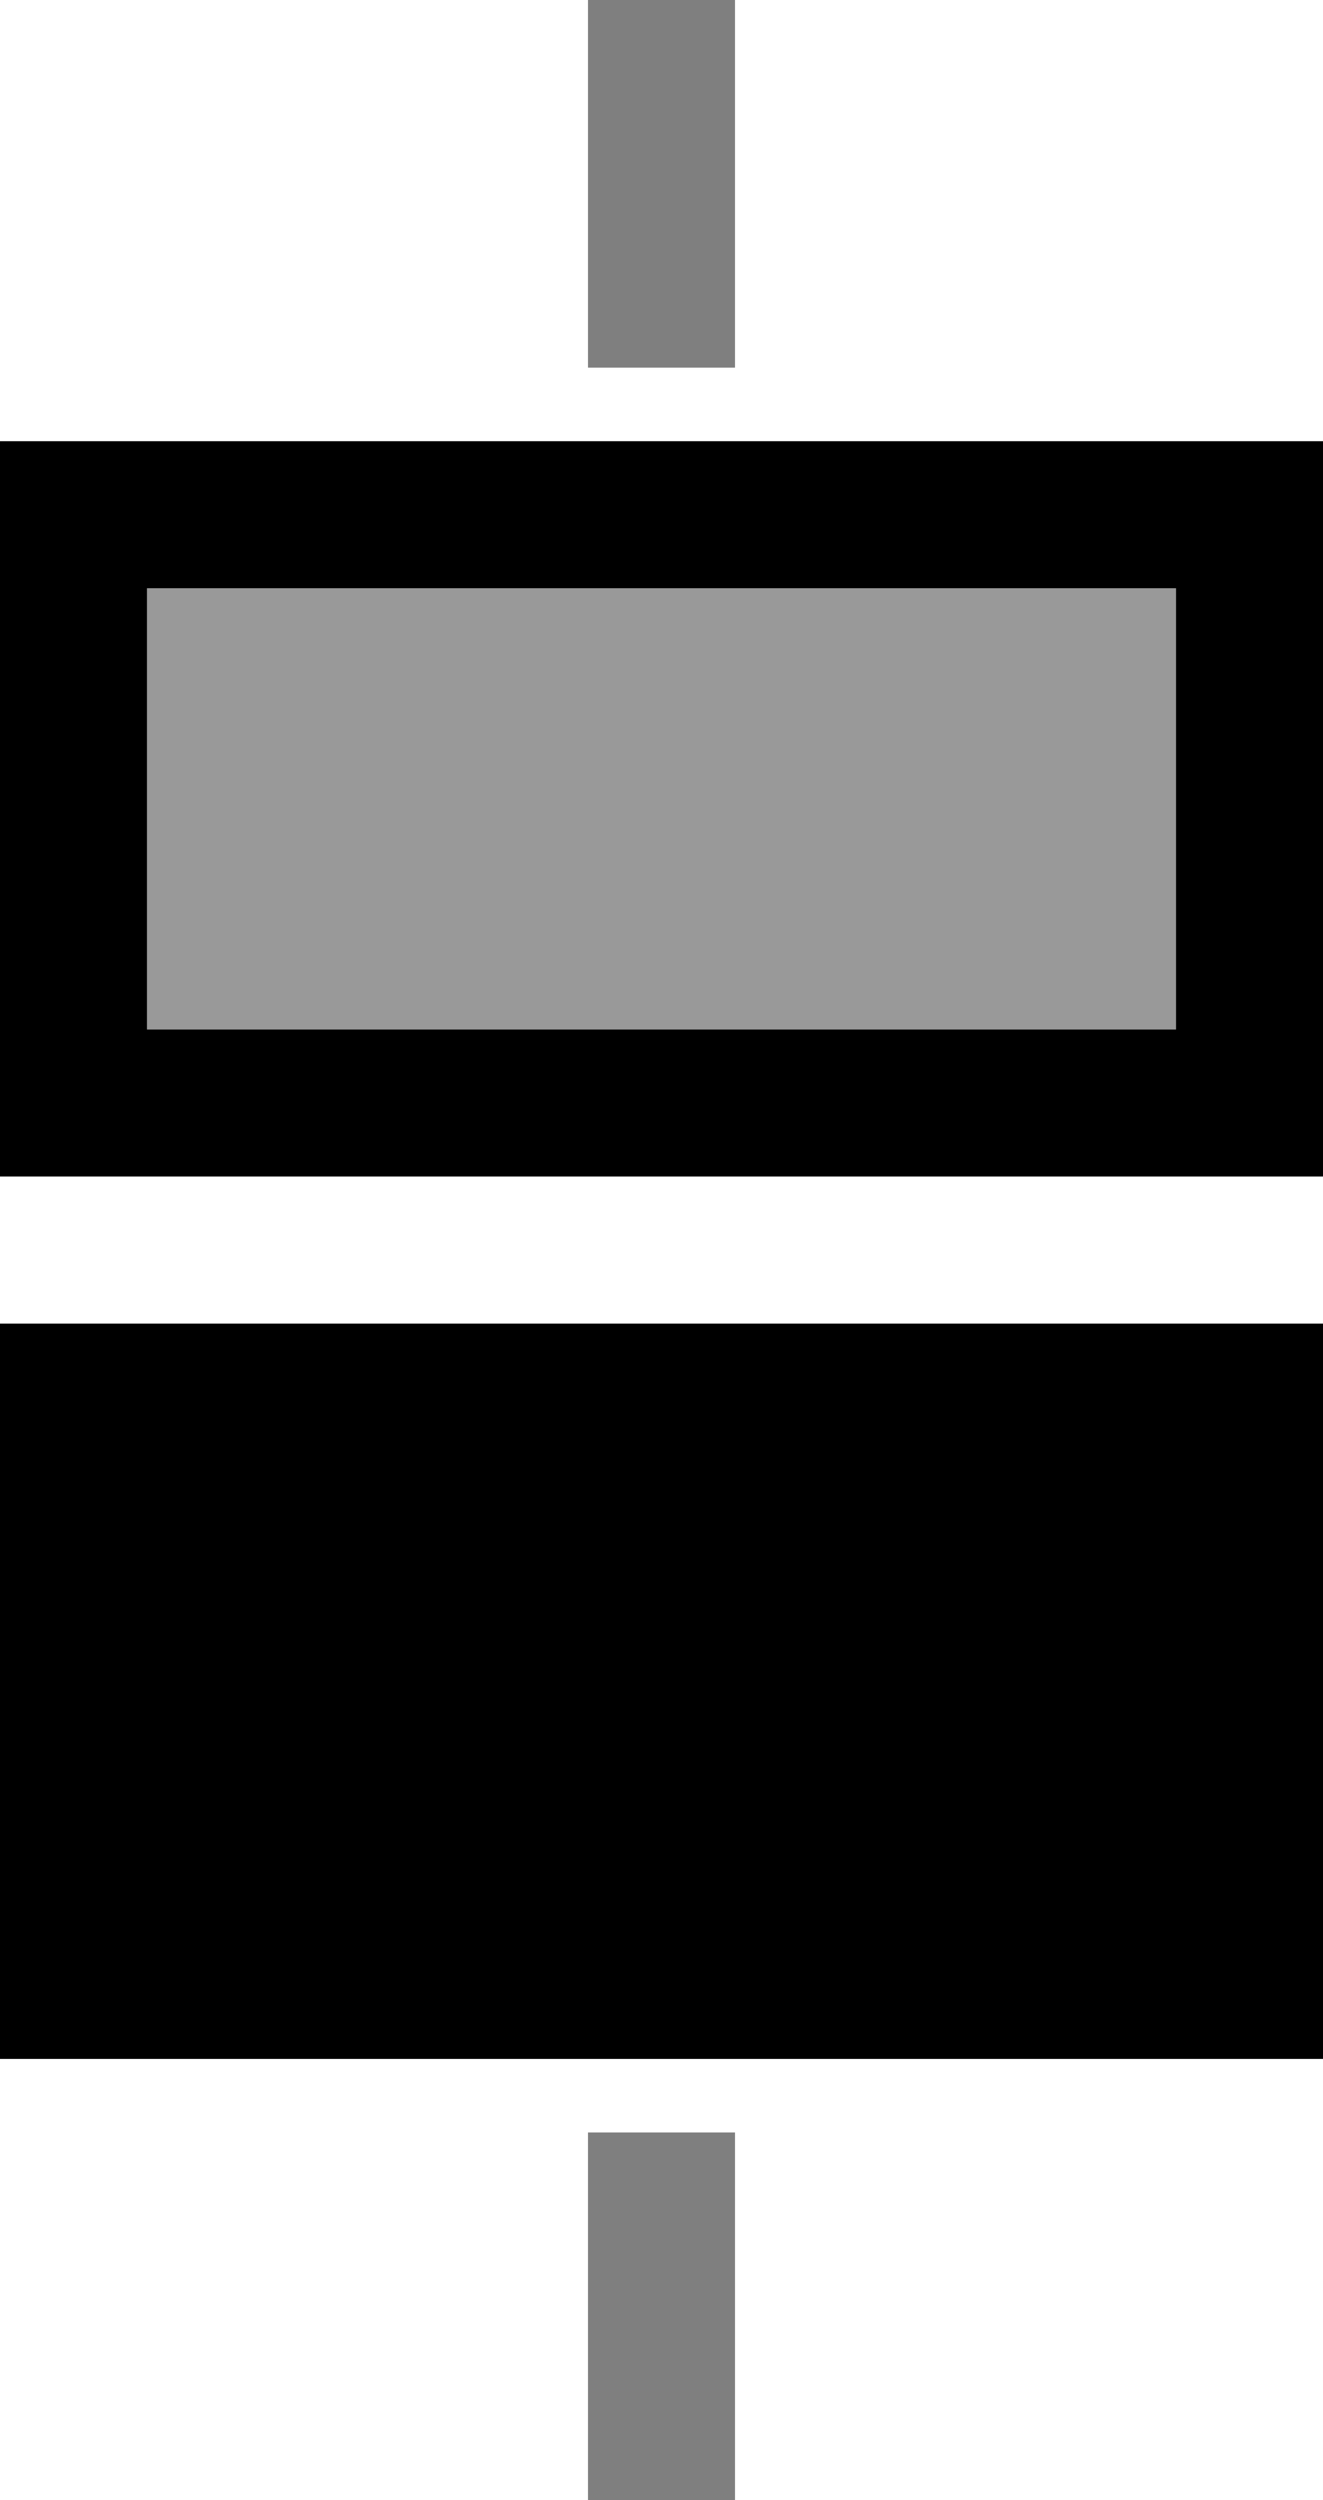 <?xml version="1.0" encoding="utf-8"?>
<svg viewBox="0 0 9 17" version="1.1" xmlns="http://www.w3.org/2000/svg">
  <g fill-rule="evenodd">
    <path d="M4 0h1v17H4V0zm0 8.5h1v6H4v-6zm0-6h1v6H4v-6z" opacity=".5"></path>
    <path d="M0 9h9v5H0z"></path><path opacity=".4" d="M1 4h7v3H1z"></path>
    <path d="M1 4v3h7V4H1zM0 3h9v5H0V3z"></path>
  </g>
</svg>